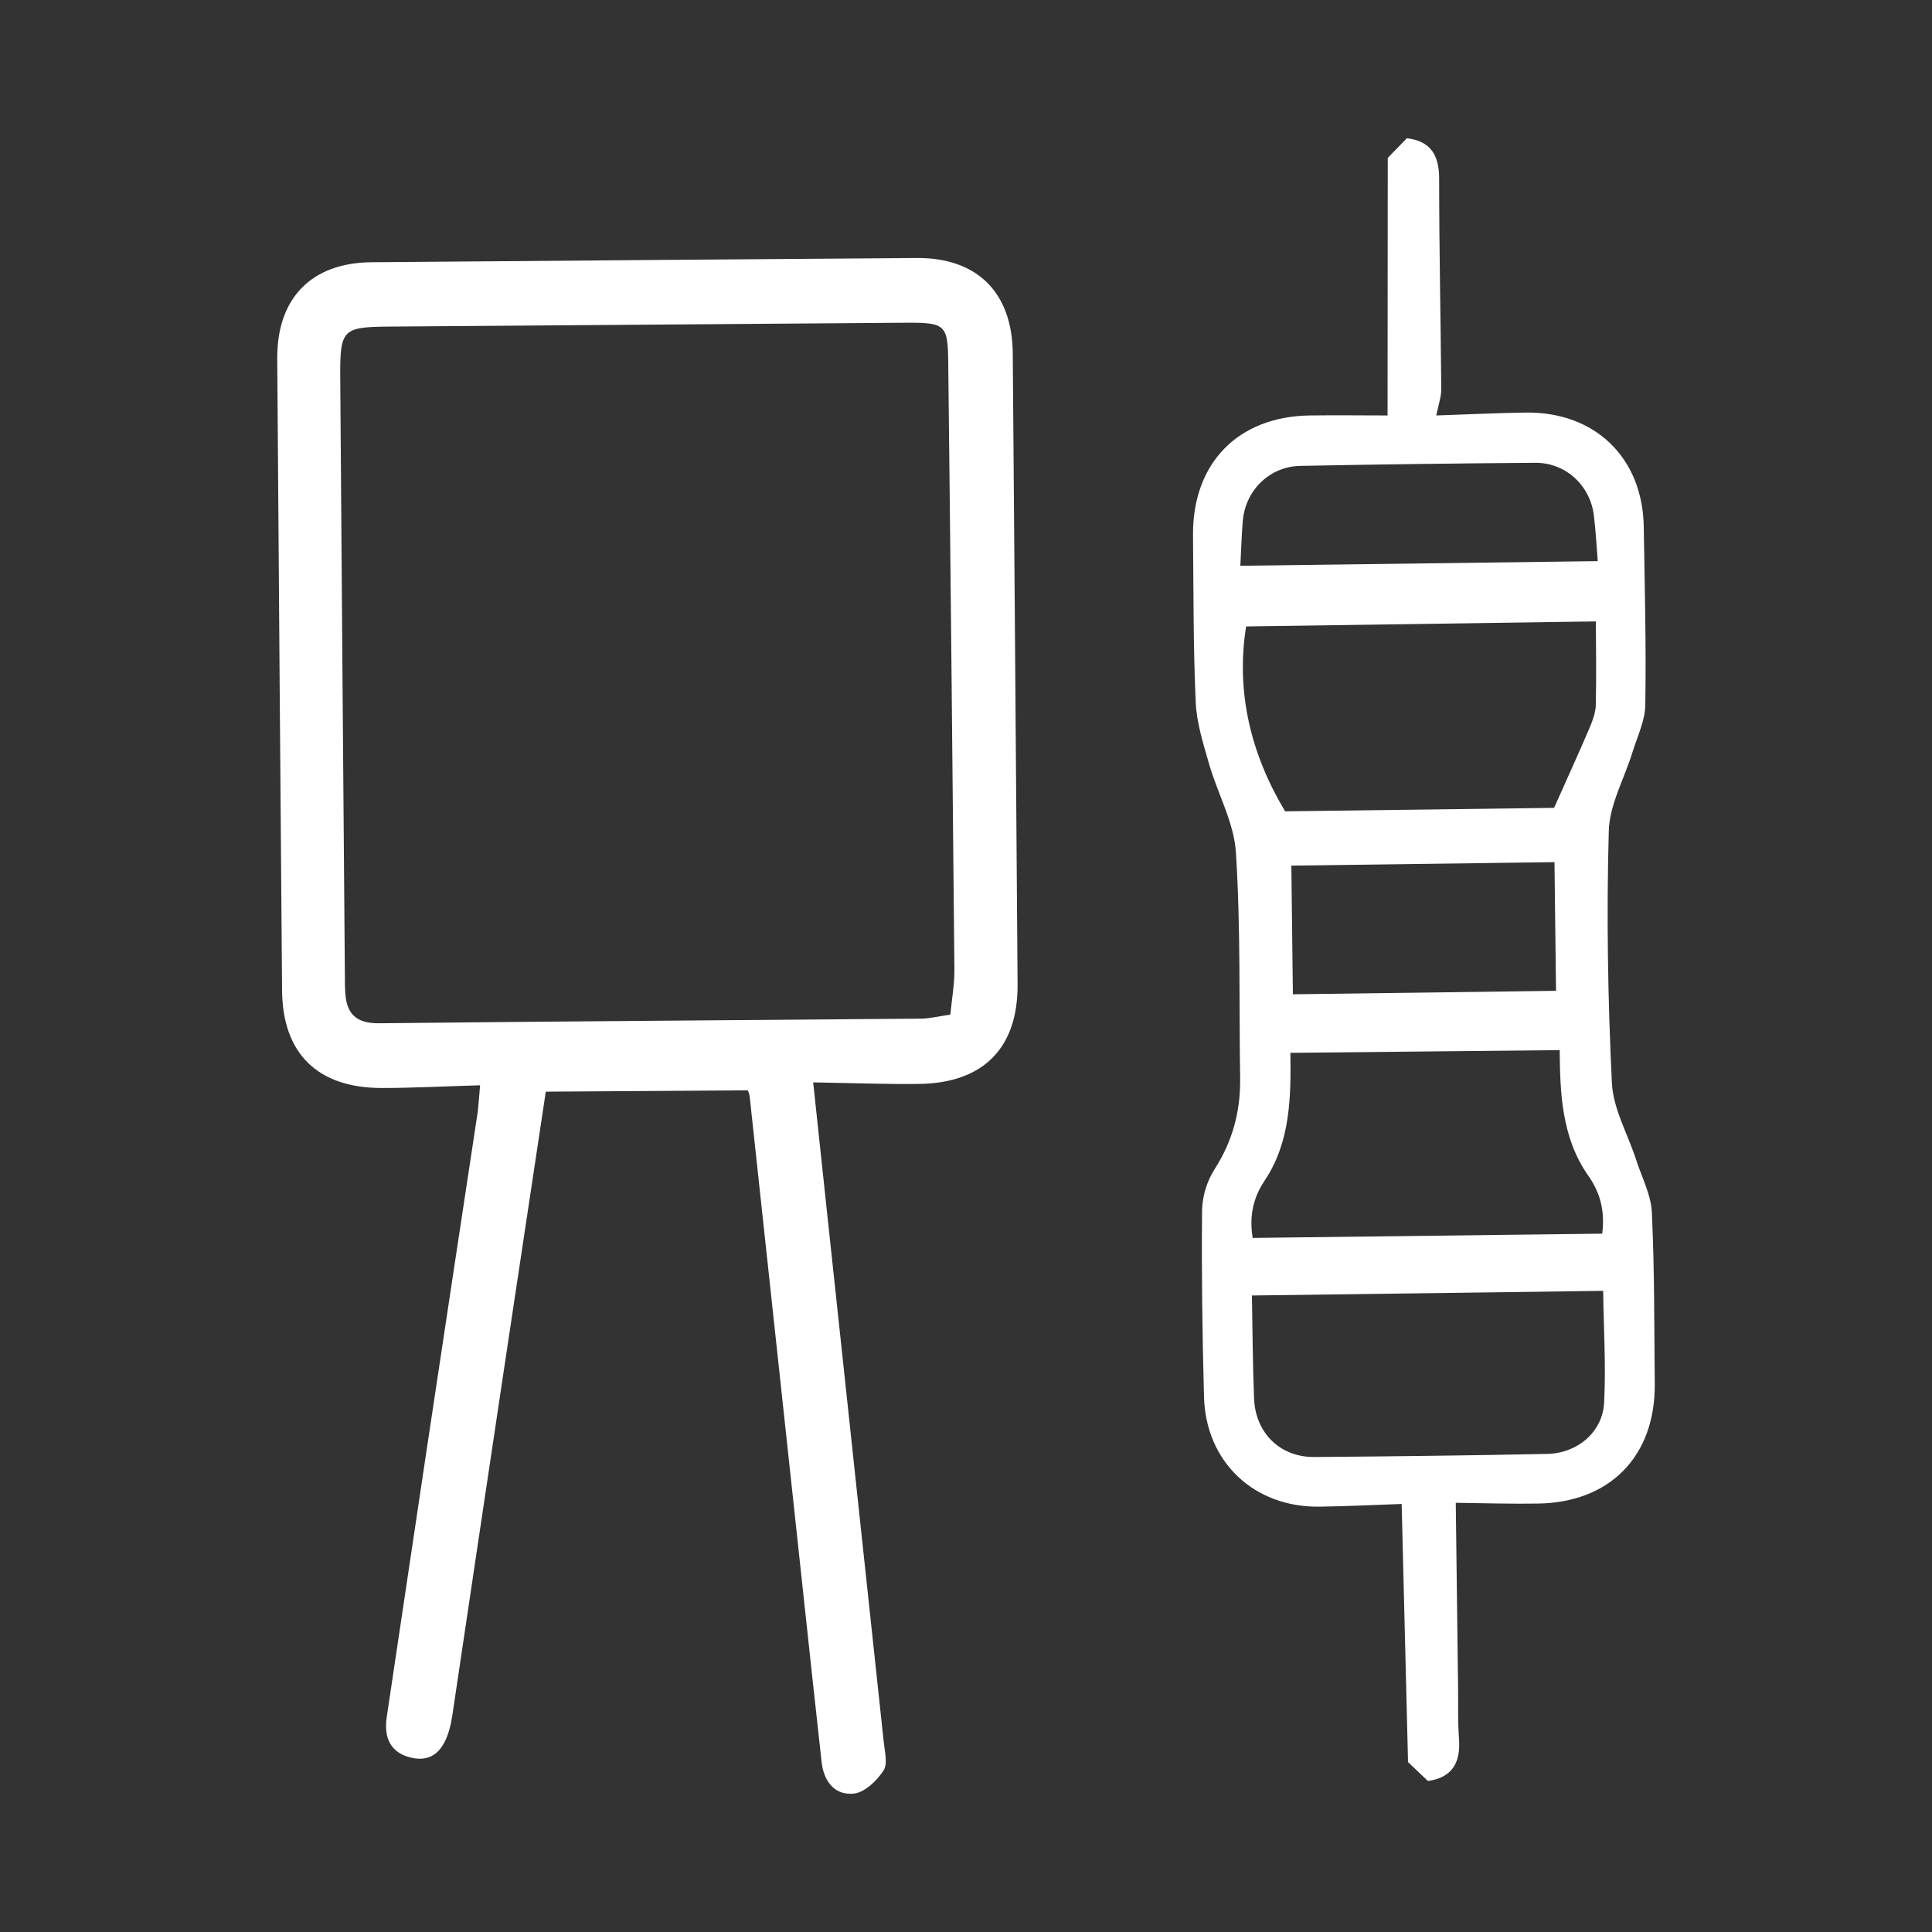 <?xml version="1.0" encoding="utf-8"?>
<!-- Generator: Adobe Illustrator 16.0.0, SVG Export Plug-In . SVG Version: 6.00 Build 0)  -->
<!DOCTYPE svg PUBLIC "-//W3C//DTD SVG 1.1//EN" "http://www.w3.org/Graphics/SVG/1.1/DTD/svg11.dtd">
<svg version="1.1" id="Layer_1" xmlns="http://www.w3.org/2000/svg" xmlns:xlink="http://www.w3.org/1999/xlink" x="0px" y="0px"
	 width="1000px" height="1000px" viewBox="0 0 1000 1000" enable-background="new 0 0 1000 1000" xml:space="preserve">
<rect x="0" y="0" width="1000" height="1000" fill="#333333" stroke="none"/>
<g>
	<path fill="#FFFFFF" d="M248.5,561.744c-18.2,0.5-34.5,1.399-50.9,1.399c-33.3,0-51.4-17.899-51.6-50.699
		c-0.9-108.9-1.7-217.8-2.5-326.8c-0.2-31.3,17.7-49.7,48.8-49.9c94.1-0.8,188.2-1.5,282.3-2.2c31.1-0.2,49.3,17.8,49.6,49.2
		c0.899,108.9,1.7,217.8,2.5,326.8c0.2,32.8-17.601,51-50.9,51.5c-17.8,0.2-35.6-0.5-54.899-0.8
		c4.899,45.899,9.5,89.399,14.199,132.899c7.4,69.5,14.9,138.9,22.301,208.301c0.5,5,2.199,11.5-0.101,15
		c-3.399,5.199-9.6,11.199-15.2,11.899c-9.8,1.101-15.6-6-16.8-16c-3.1-27.899-6.1-55.7-9.1-83.6c-9.4-87.2-18.8-174.4-28.2-261.5
		c-0.2-1-0.5-2-1-2.9l-104.5,0.7c-6.4,42.3-13,86.5-19.7,130.8c-9.6,64.101-19.2,128.101-28.7,192.2c-0.4,2.5-0.9,5-1.6,7.5
		c-2.9,9.8-8.4,16.9-19.8,14.2c-10.8-2.601-14.1-10.5-12.5-21.2c7-46.4,13.8-92.8,20.8-139.2c8.7-58,17.5-116,26.3-174
		C247.7,571.844,247.899,568.344,248.5,561.744z M491.9,525.144c0.8-8.399,2.199-15.899,2.1-23.3c-1-104.8-2-209.7-3.2-314.5
		c-0.2-19.1-1.5-20.4-21.399-20.3l-268.5,2c-23.4,0.2-24.9,1.6-24.8,25.4c0.8,103.3,1.5,206.7,2.4,310c0,3.1,0,6.1,0.2,9.199
		c0.6,11,5.5,16.101,17.5,16c93.6-1,187.2-1.6,280.8-2.399C481.4,527.144,485.799,526.044,491.9,525.144L491.9,525.144z"/>
	<path fill="#FFFFFF" d="M728.799,912.044c-1.1-44-2.2-87.9-3.3-133.6c-13.6,0.5-28.2,1.199-42.7,1.399
		c-33.8,0.4-58.7-23.2-59.6-56.8c-0.9-32.3-1.3-64.7-1-97c0.3-7.4,2.5-14.6,6.5-20.9c9.3-14.5,13.399-29.899,13.2-46.899
		c-0.601-39,0.3-78.2-2.2-117.101c-1-15.5-9.5-30.399-13.9-45.8c-3-10.4-6.399-21.1-6.899-31.9c-1.301-28.8-1.101-57.6-1.4-86.4
		c-0.3-37.3,23.3-61.5,60.5-62c13.8-0.2,27.5,0,40.2,0c0-45.4,0.1-89.4,0.1-133.3l9.9-10.2c12.5,1.5,16.7,9,16.7,21
		c0,36.3,0.8,72.6,1.1,108.9c0,3.9-1.4,7.8-2.6,13.6c18-0.6,32.1-1.3,46.3-1.5c35.899-0.5,60.5,23.4,61.1,59
		c0.5,30.8,1.3,61.5,0.8,92.3c-0.1,8.2-4.1,16.3-6.6,24.4c-4.2,13.7-12,27.3-12.3,41c-1.2,43.399-0.5,86.8,1.6,130.1
		c0.601,13.5,8.2,26.5,12.5,39.8c2.9,9.101,7.8,18.2,8.2,27.5c1.4,29.5,1.2,59.2,1.5,88.801c0.3,37.3-23.3,61.399-60.7,61.8
		c-13.8,0.2-27.5-0.2-42.3-0.4c0.4,33,0.8,64.2,1.2,95.3c0.1,9.101-0.2,18.2,0.5,27.2c0.8,12.101-3.601,19.7-16.101,21.5
		L728.799,912.044z M804.399,418.144c6.399-14.399,12.6-27.899,18.399-41.5c1.601-3.8,3.2-8.1,3.2-12.2c0.3-15,0.1-29.9,0-42.8
		l-181,2.6c-5.4,33.6,2.3,66,20.2,95.7L804.399,418.144z M807.299,543.544l-139.399,1.4c0.3,22.3,0.199,45.899-13.301,66.1
		c-6.8,10.1-7.8,20-6.199,29.7l180.899-2.2c1.3-10.2-0.2-20.1-7.2-30C808.099,588.644,807.499,565.044,807.299,543.544
		L807.299,543.544z M647.999,670.544c0.3,17.8,0.4,35.6,1.1,53.3c0.7,17.9,13.5,30.4,31.101,30.3c40.2-0.3,80.399-0.8,120.6-1.6
		c15.601-0.3,28.8-11.3,29.5-26.7c1-19.399-0.3-38.899-0.5-57.7L647.999,670.544z M669.199,514.644l136.2-1.8
		c-0.301-21.8-0.5-44.5-0.801-66.6l-136.199,1.8C668.699,470.244,668.899,492.944,669.199,514.644L669.199,514.644z
		 M641.999,292.844l185-2.4c-0.6-7.2-1-15.4-2-23.5c-1.8-15.6-14.6-27.5-30.3-27.4c-40.601,0.3-81.101,0.8-121.7,1.6
		c-15.8,0.3-28.2,12.5-29.7,28.1C642.599,277.344,642.399,285.644,641.999,292.844z"/>
</g>
</svg>
